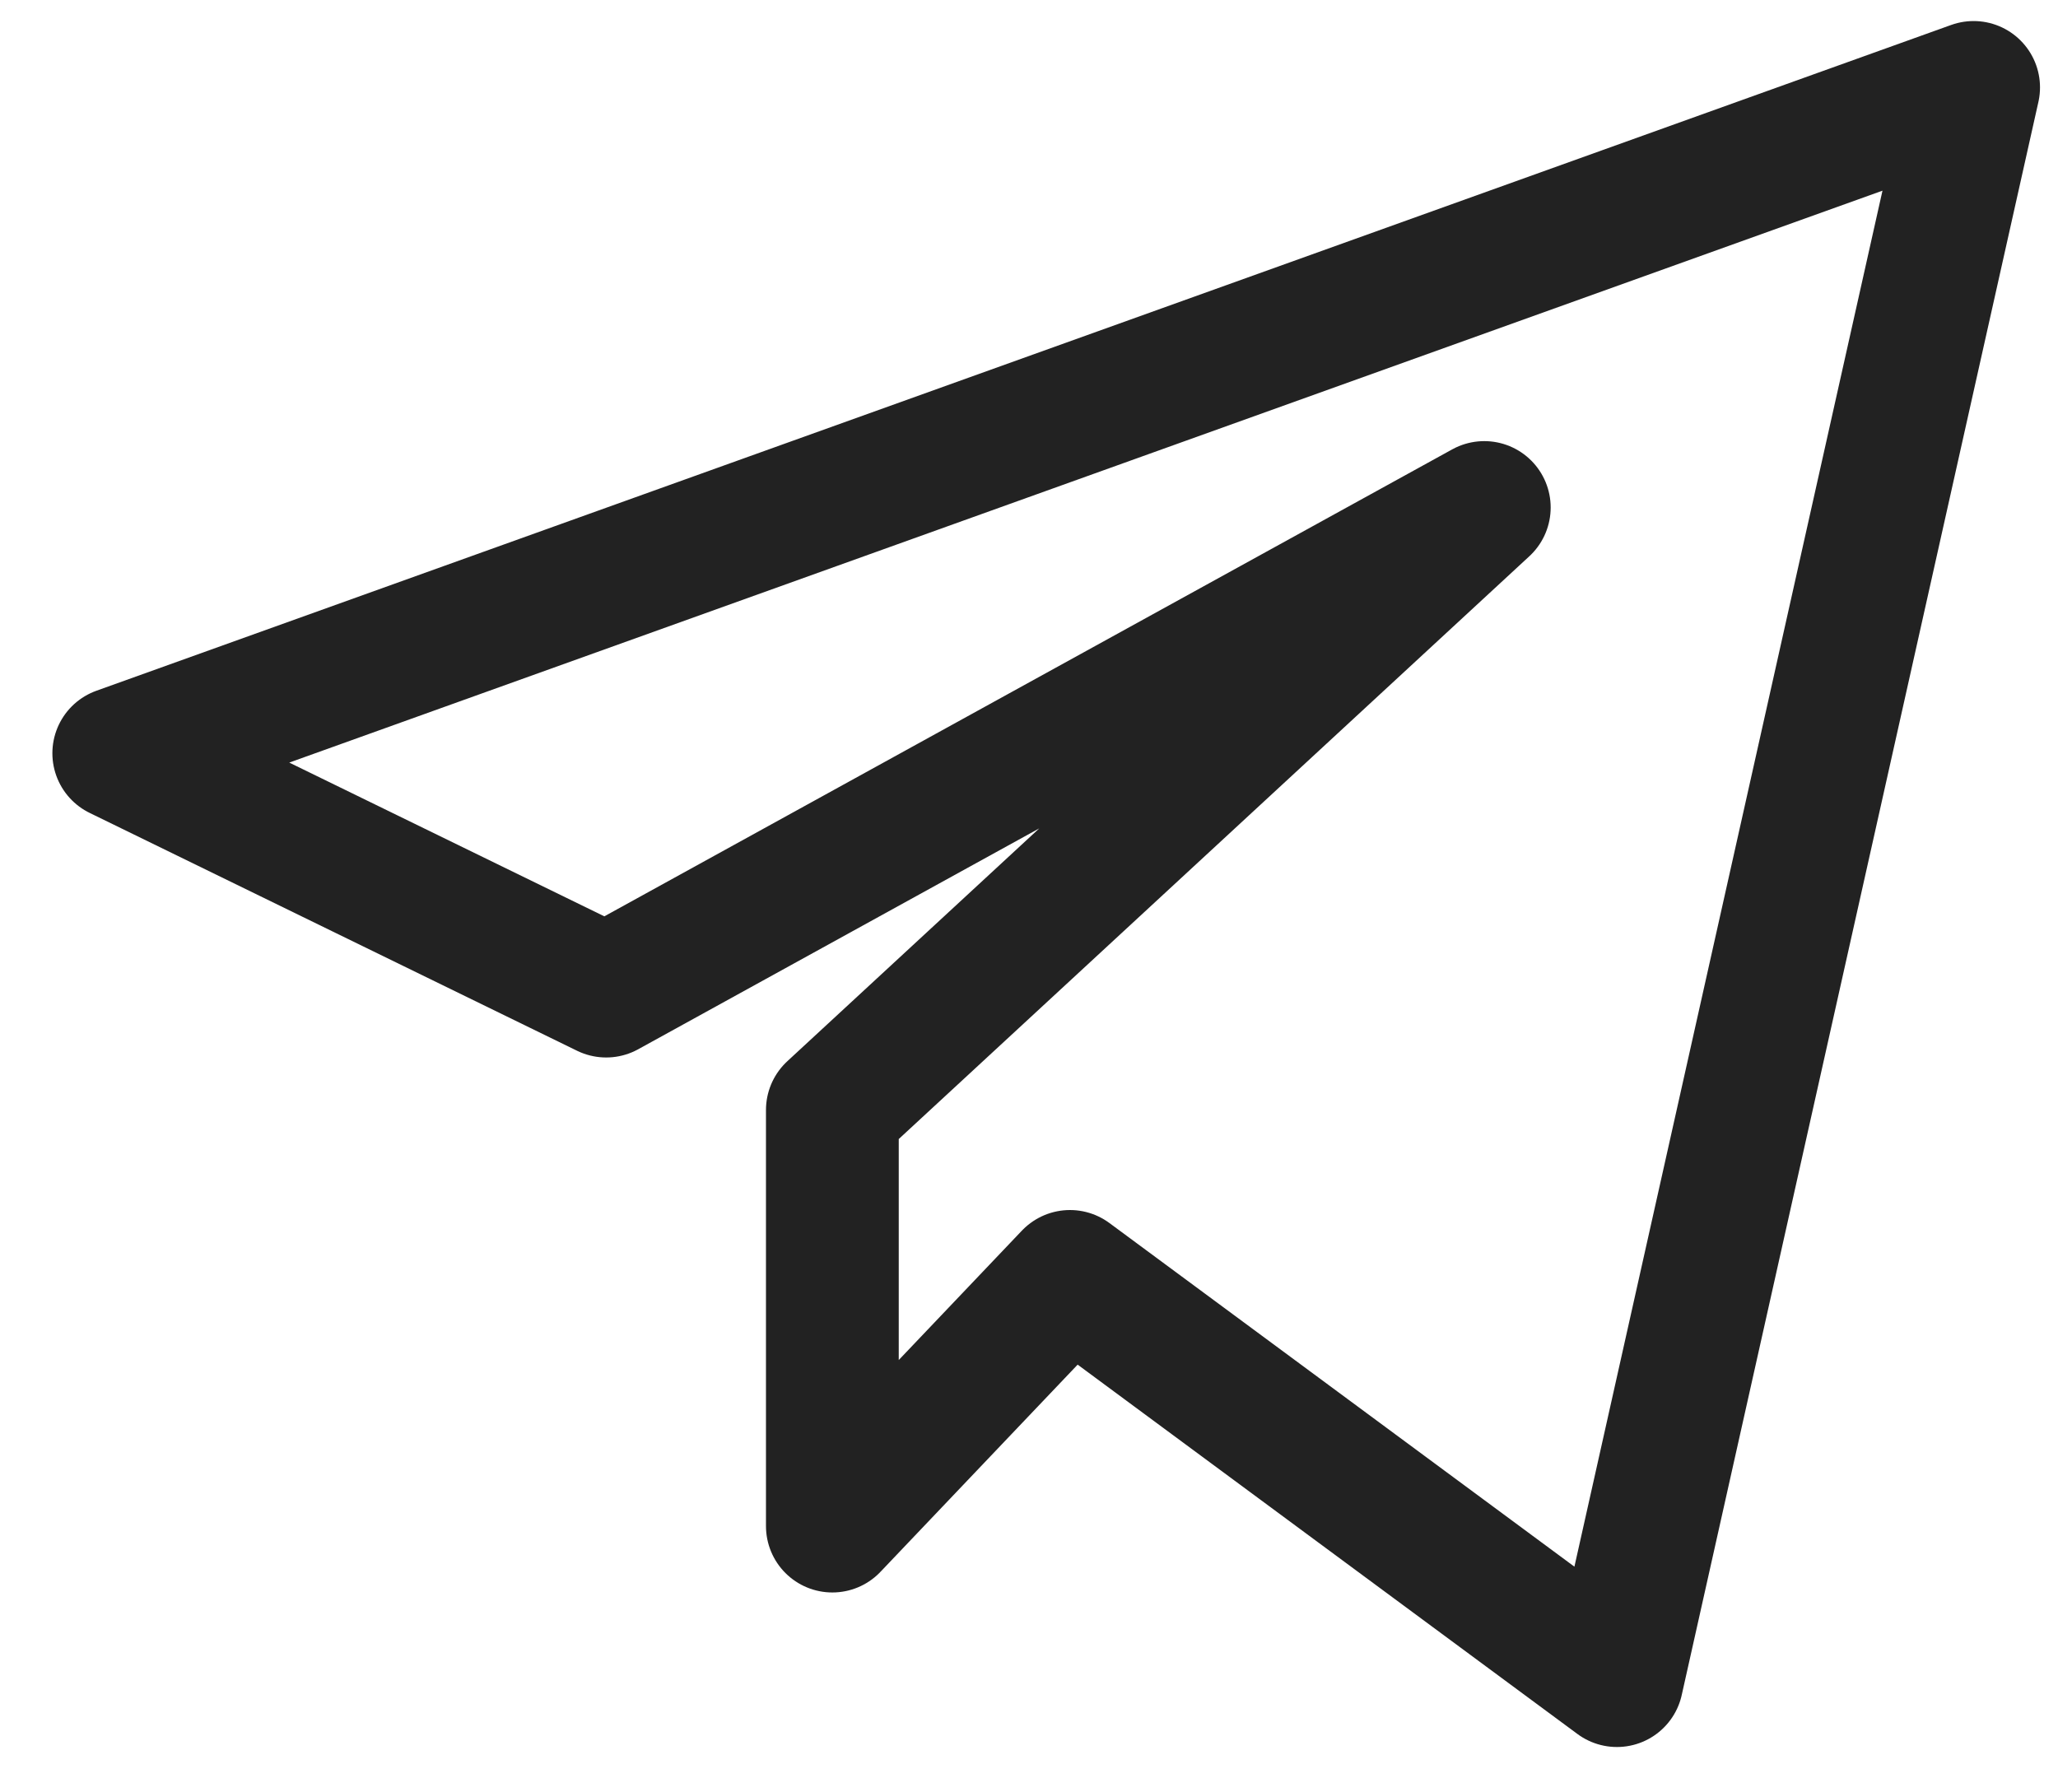 <?xml version="1.0" encoding="UTF-8"?> <svg xmlns="http://www.w3.org/2000/svg" width="31" height="27" viewBox="0 0 31 27" fill="none"> <path d="M12.538 22.989L16.117 19.228L24.356 25.317L29.729 1.317L1.789 11.347L9.131 14.93L22.358 7.645L12.538 16.721V22.989Z" stroke="#222222" stroke-width="2" stroke-linejoin="round"></path> </svg> 
